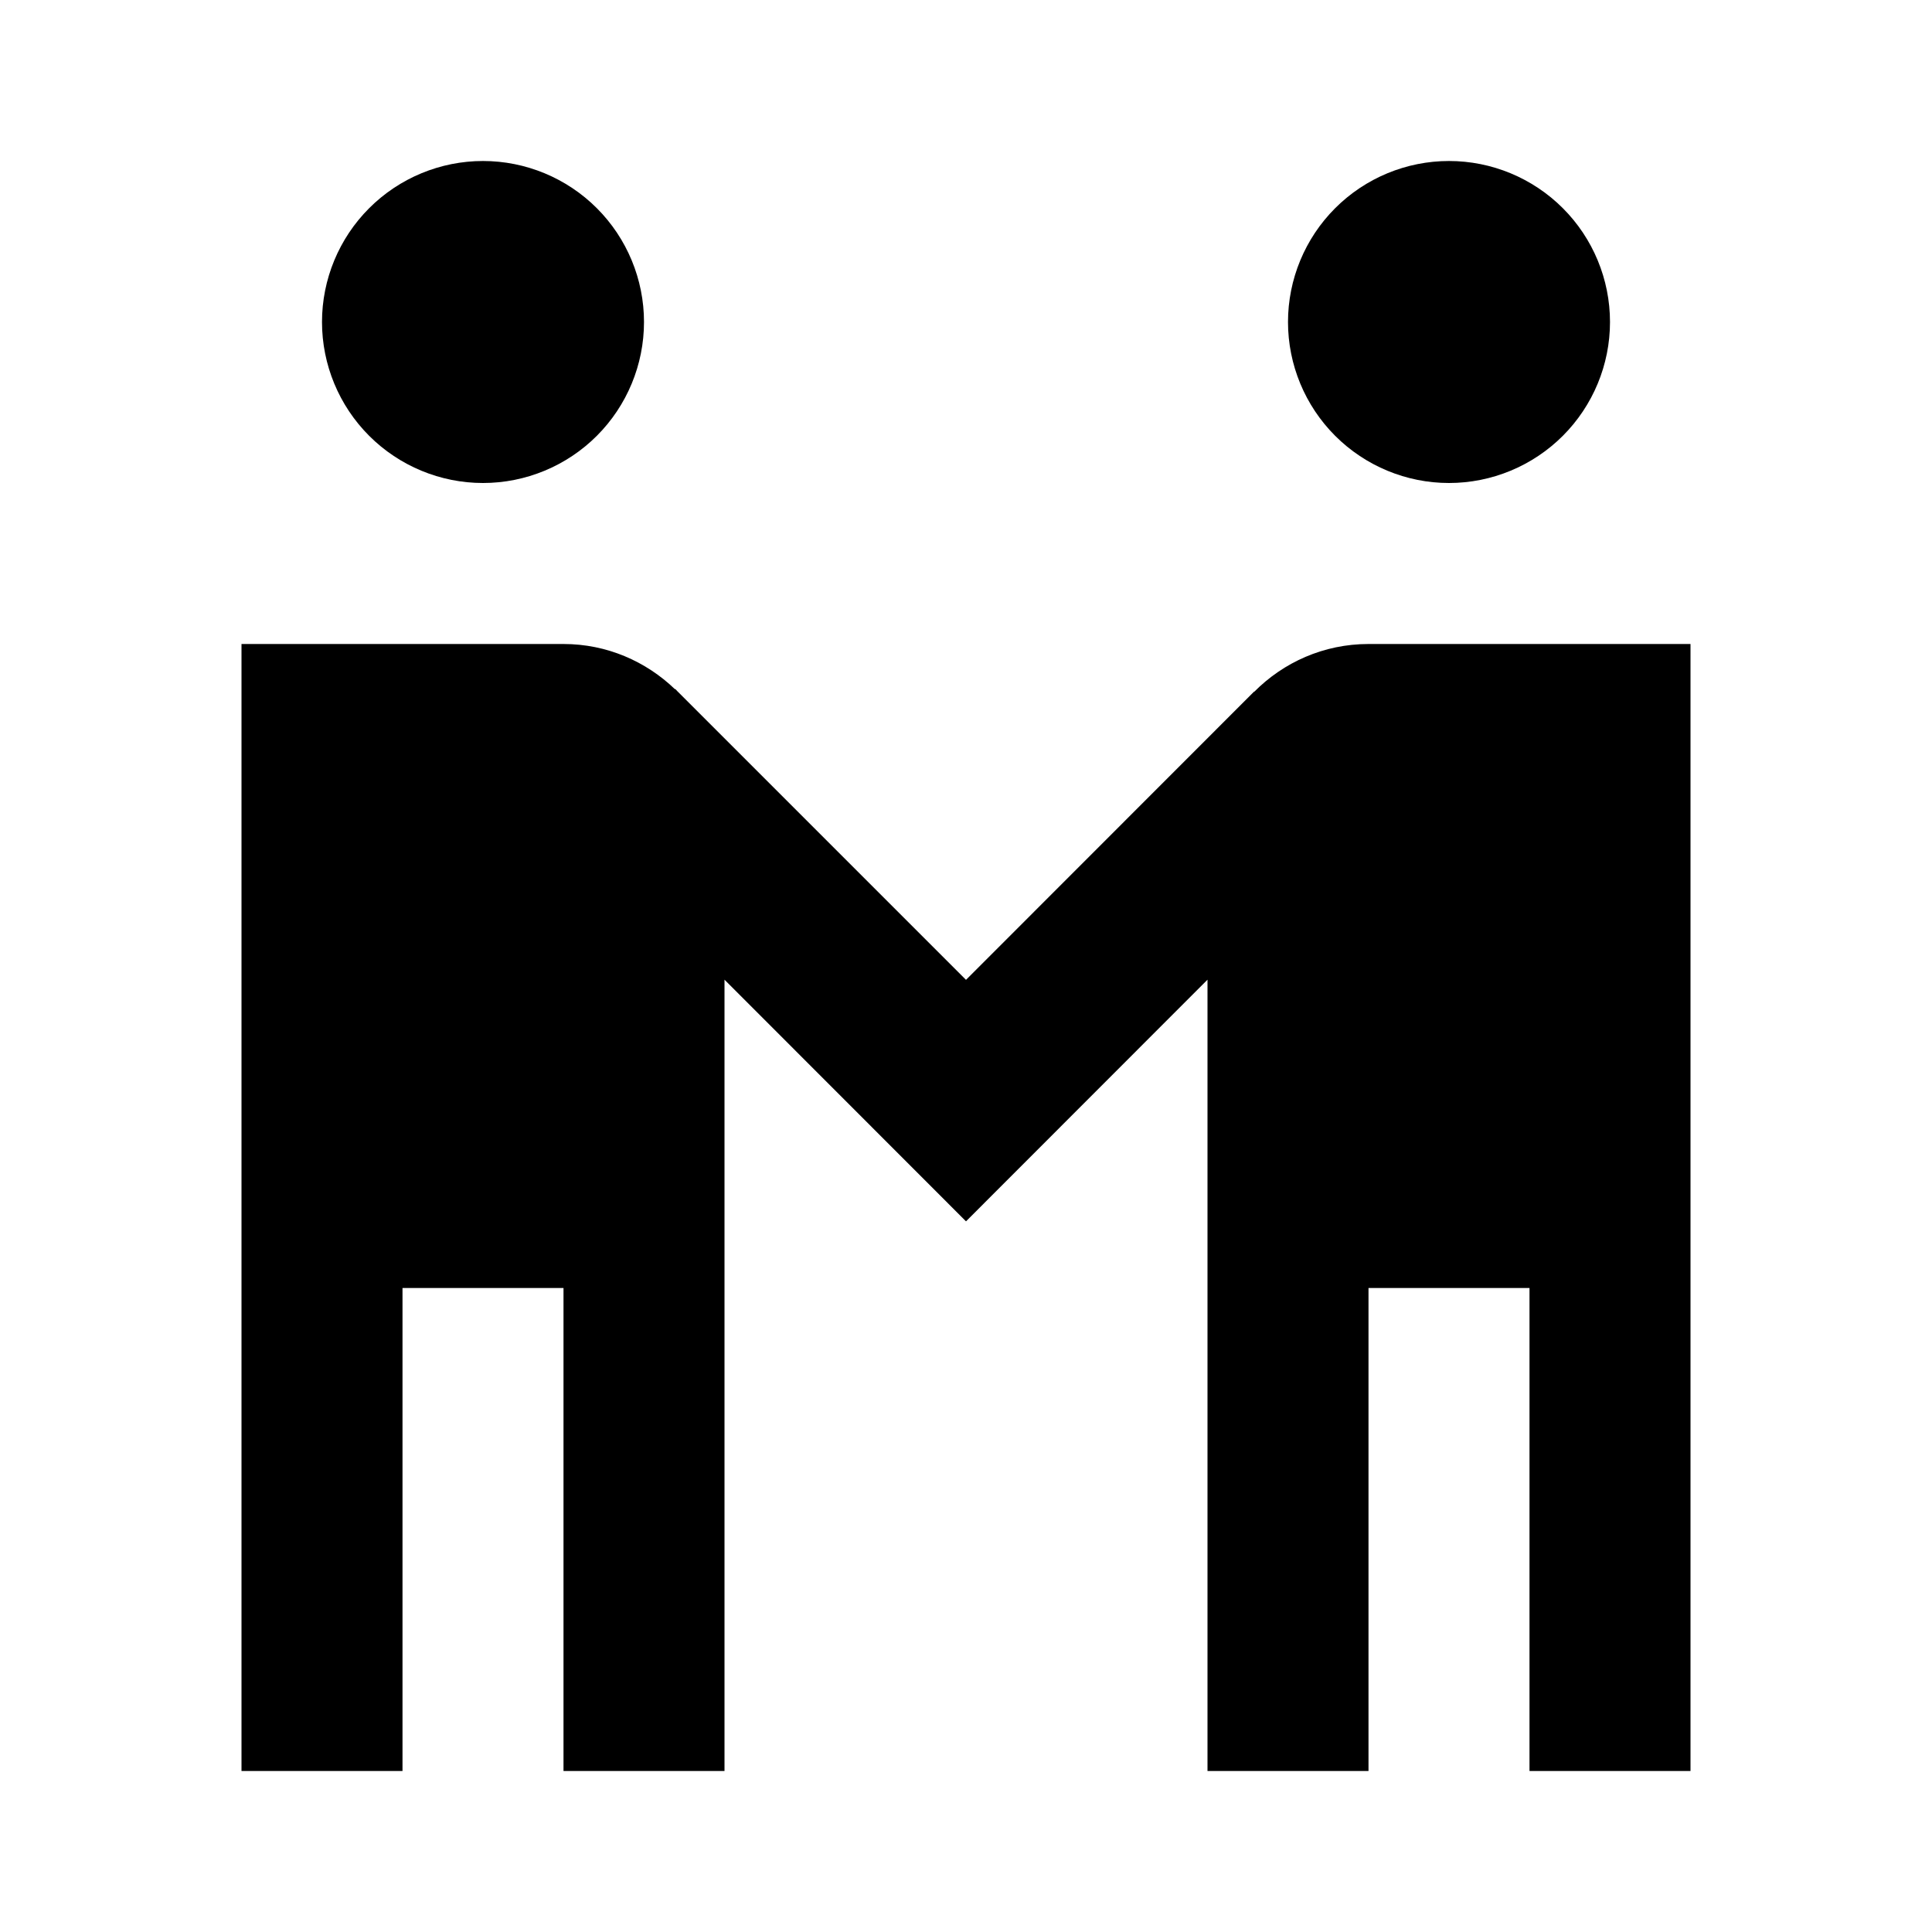 <svg width="24" height="24" viewBox="0 0 24 24" fill="none" xmlns="http://www.w3.org/2000/svg">
<path d="M6 2C5.47 2 4.961 2.211 4.586 2.586C4.211 2.961 4 3.47 4 4C4 4.53 4.211 5.039 4.586 5.414C4.961 5.789 5.47 6 6 6C6.53 6 7.039 5.789 7.414 5.414C7.789 5.039 8 4.53 8 4C8 3.47 7.789 2.961 7.414 2.586C7.039 2.211 6.53 2 6 2ZM18 2C17.47 2 16.961 2.211 16.586 2.586C16.211 2.961 16 3.47 16 4C16 4.53 16.211 5.039 16.586 5.414C16.961 5.789 17.47 6 18 6C18.53 6 19.039 5.789 19.414 5.414C19.789 5.039 20 4.53 20 4C20 3.47 19.789 2.961 19.414 2.586C19.039 2.211 18.53 2 18 2ZM3 8V16V22H5V16H7V22H9V15V12.17L12 15.172L15 12.17V16V22H17V16H19V22H21V15V8H17C16.444 8 15.943 8.228 15.58 8.594L15.578 8.592L12 12.172L8.414 8.586L8.389 8.559L8.385 8.562C8.025 8.216 7.539 8 7 8H3Z" fill="black"/>
</svg>
